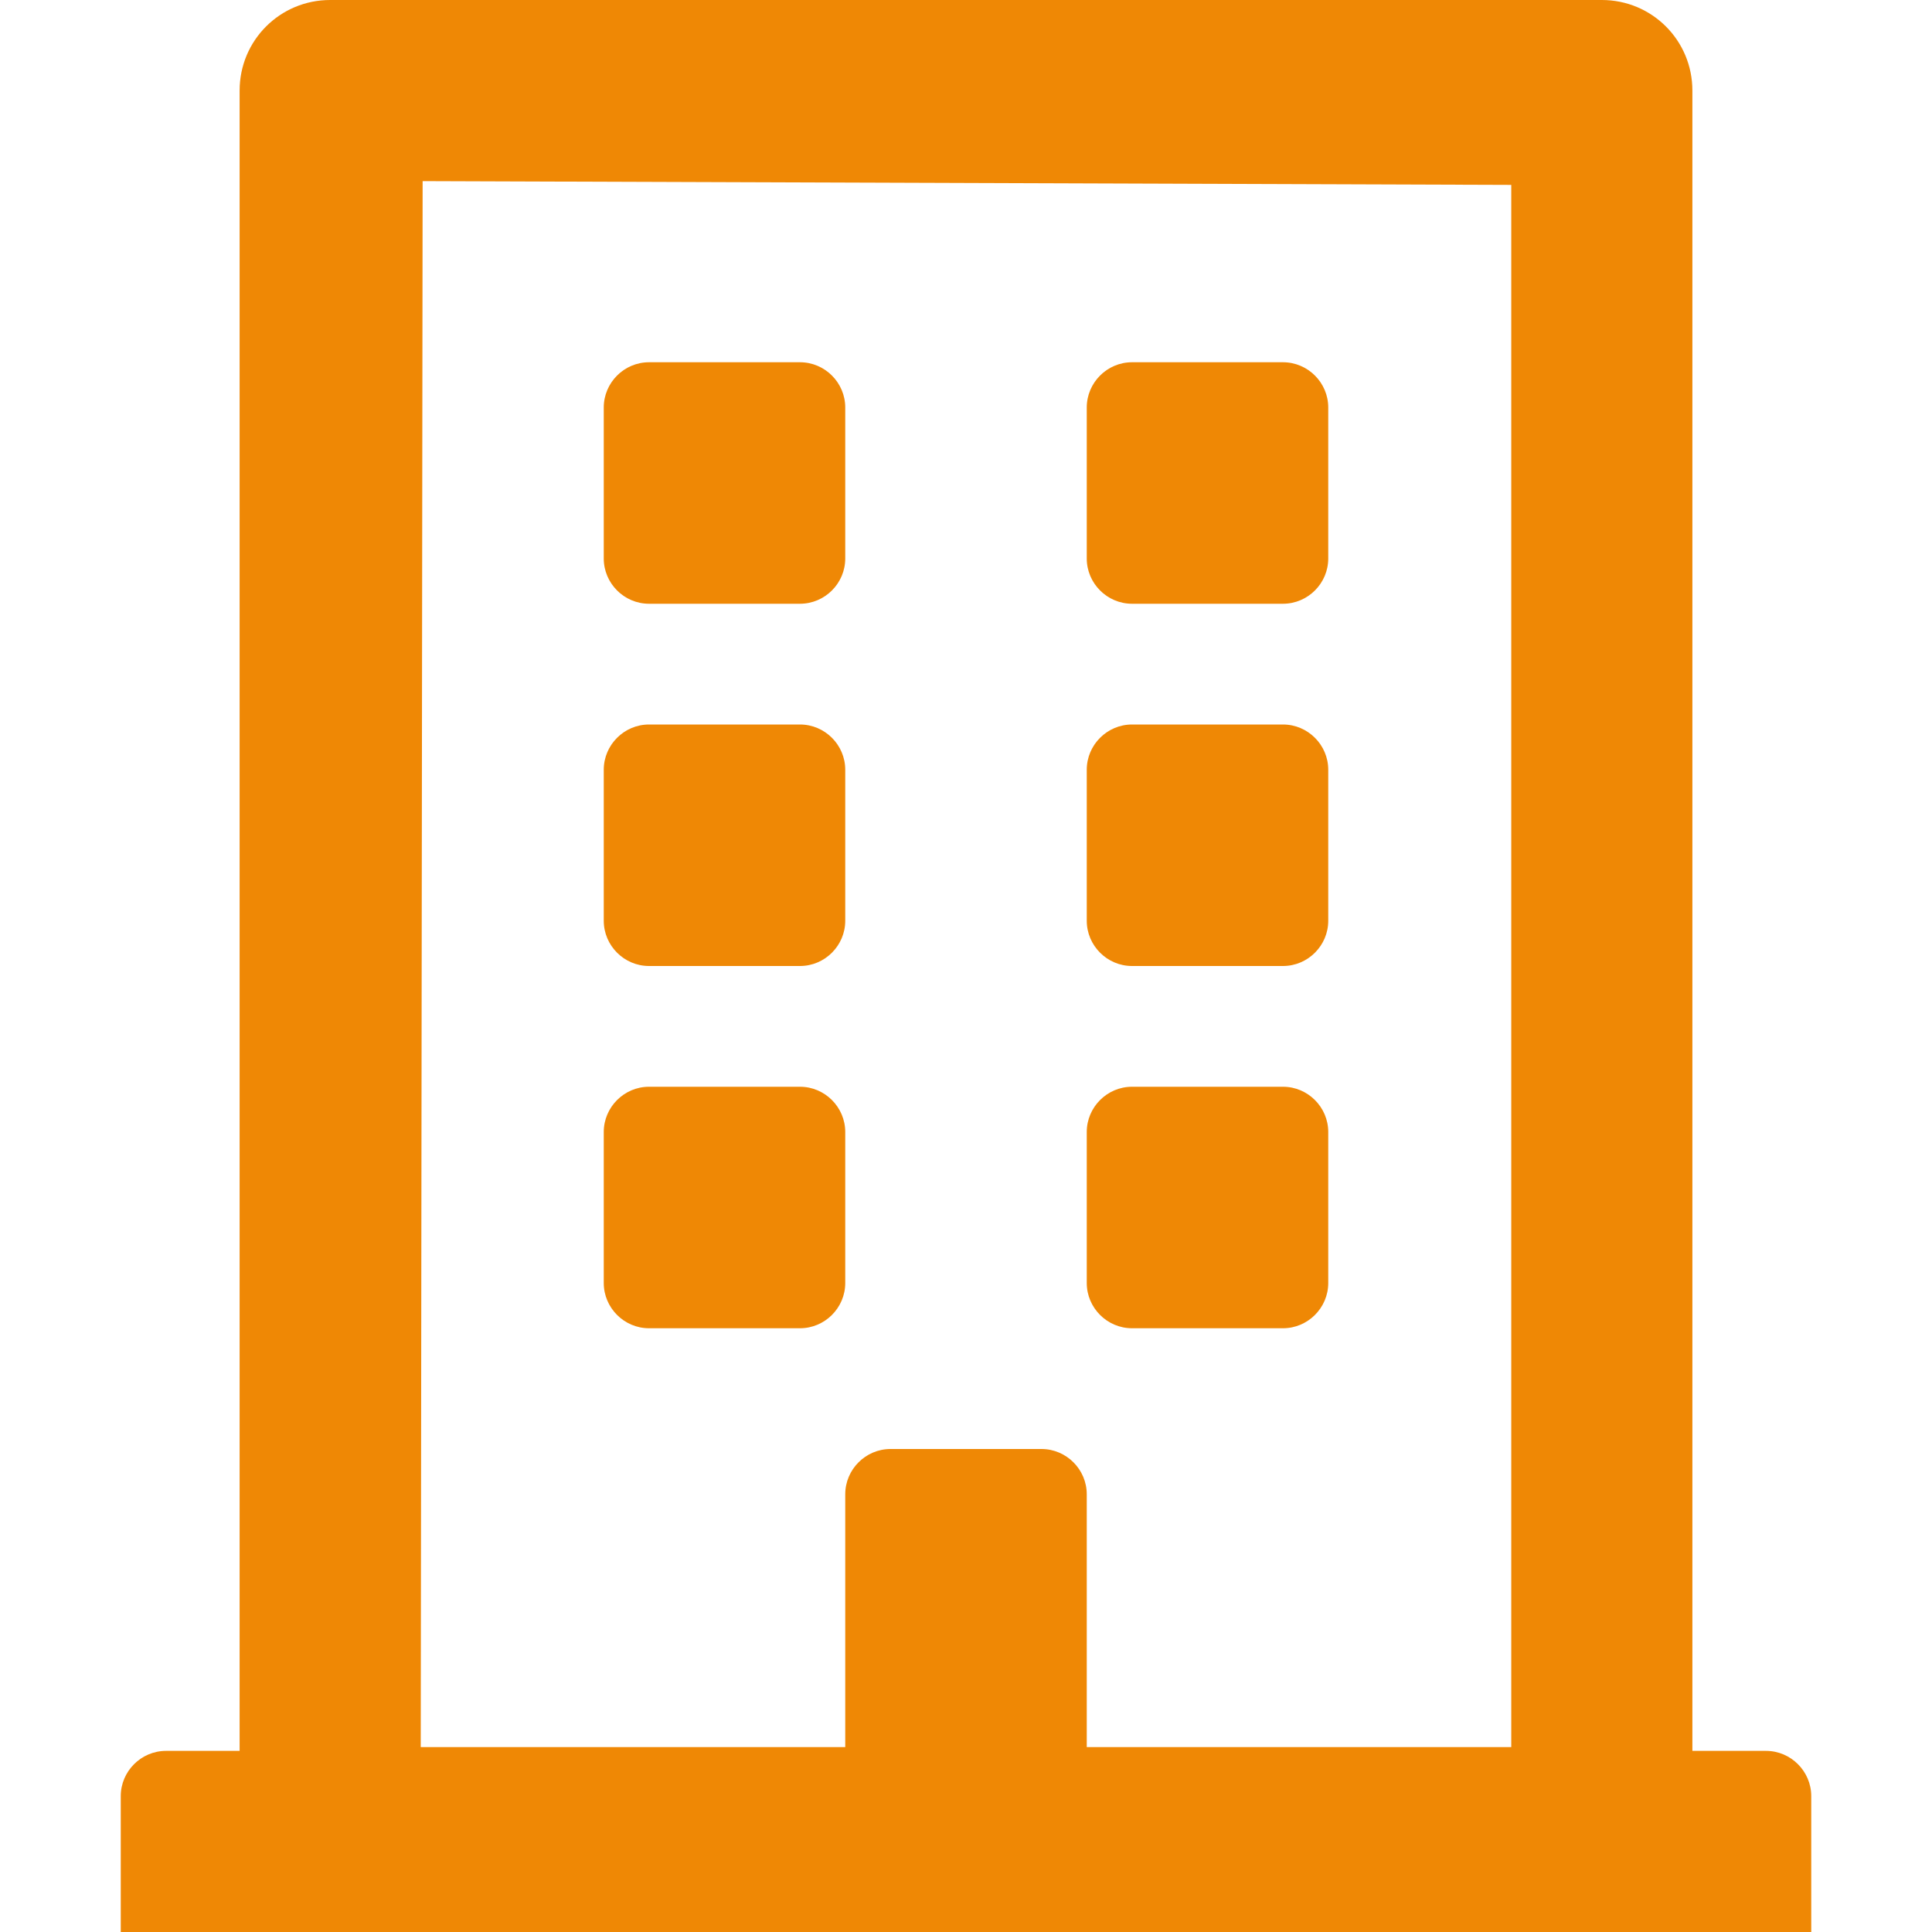 <svg width="80" height="80" viewBox="0 0 80 80" fill="none" xmlns="http://www.w3.org/2000/svg">
<path d="M25 23.125V16.875C25 15.844 25.844 15 26.875 15H33.125C34.156 15 35 15.844 35 16.875V23.125C35 24.156 34.156 25 33.125 25H26.875C25.844 25 25 24.156 25 23.125ZM46.875 25H53.125C54.156 25 55 24.156 55 23.125V16.875C55 15.844 54.156 15 53.125 15H46.875C45.844 15 45 15.844 45 16.875V23.125C45 24.156 45.844 25 46.875 25ZM26.875 40H33.125C34.156 40 35 39.156 35 38.125V31.875C35 30.844 34.156 30 33.125 30H26.875C25.844 30 25 30.844 25 31.875V38.125C25 39.156 25.844 40 26.875 40ZM46.875 40H53.125C54.156 40 55 39.156 55 38.125V31.875C55 30.844 54.156 30 53.125 30H46.875C45.844 30 45 30.844 45 31.875V38.125C45 39.156 45.844 40 46.875 40ZM35 53.125V46.875C35 45.844 34.156 45 33.125 45H26.875C25.844 45 25 45.844 25 46.875V53.125C25 54.156 25.844 55 26.875 55H33.125C34.156 55 35 54.156 35 53.125ZM46.875 55H53.125C54.156 55 55 54.156 55 53.125V46.875C55 45.844 54.156 45 53.125 45H46.875C45.844 45 45 45.844 45 46.875V53.125C45 54.156 45.844 55 46.875 55ZM75 74.375V80H5V74.375C5 73.344 5.844 72.5 6.875 72.5H9.922V3.75C9.922 1.672 11.594 0 13.672 0H66.328C68.406 0 70.078 1.672 70.078 3.75V72.5H73.125C74.156 72.5 75 73.344 75 74.375ZM17.422 72.344H35V61.875C35 60.844 35.844 60 36.875 60H43.125C44.156 60 45 60.844 45 61.875V72.344H62.578V7.656L17.5 7.5L17.422 72.344Z" fill="#EF8805"/>
</svg>
